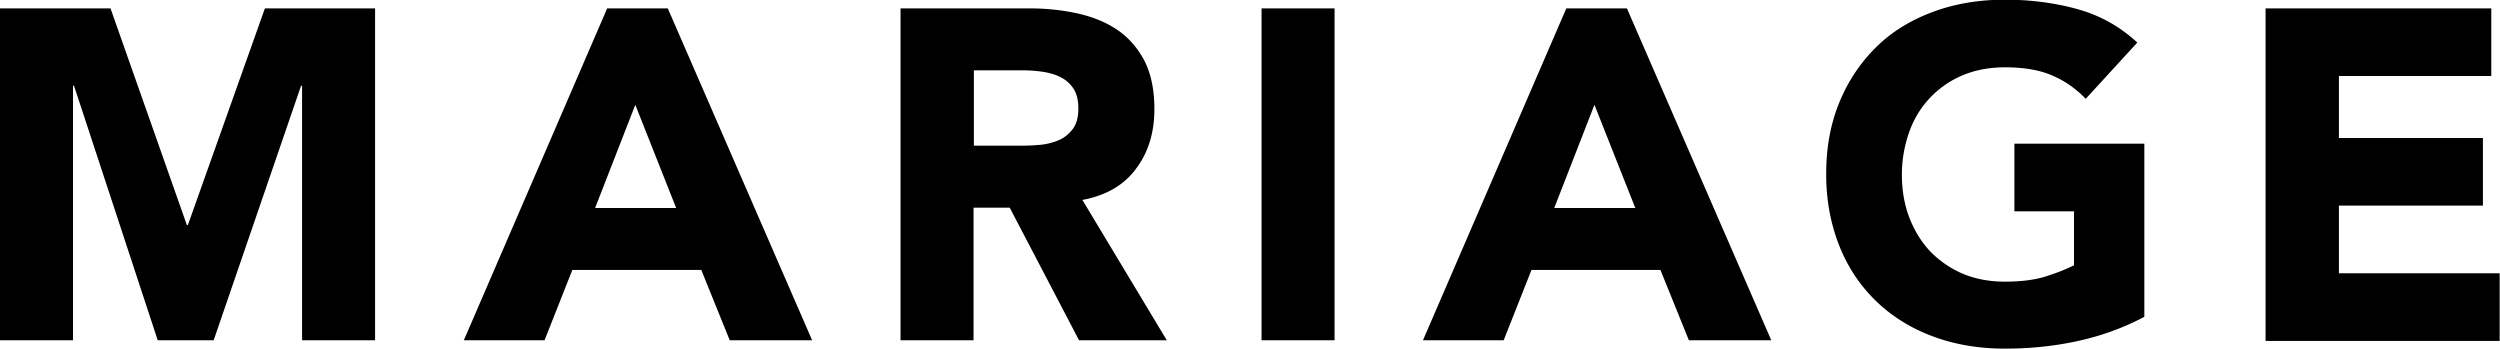 <svg xmlns="http://www.w3.org/2000/svg" id="_layer_2" data-name="layer 2" viewBox="0 0 74.65 10.42"><defs><style>.cls-1{stroke-width:0}</style></defs><g id="_design" data-name="design"><path d="M0 .25h3.3l2.28 6.47h.03L7.91.25h3.29v9.91H9.02v-7.6h-.03l-2.61 7.6H4.71l-2.5-7.6h-.03v7.6H0V.25ZM18.13.25h1.81l4.31 9.91h-2.46l-.85-2.1h-3.85l-.83 2.1h-2.41L18.13.25Zm.84 2.88-1.2 3.08h2.42l-1.22-3.08ZM26.89.25h3.84c.5 0 .98.05 1.44.15.45.1.85.26 1.19.49.34.23.61.54.81.92.2.39.3.87.3 1.45 0 .7-.18 1.29-.55 1.78-.36.49-.9.8-1.6.93l2.52 4.19h-2.62L30.15 6.2h-1.08v3.96h-2.18V.25Zm2.18 4.1h1.29c.2 0 .4 0 .62-.02.22-.01.42-.06.6-.13s.32-.18.44-.33c.12-.15.18-.36.18-.63 0-.25-.05-.45-.15-.6a.985.985 0 0 0-.39-.34c-.16-.08-.34-.13-.55-.16s-.4-.04-.6-.04h-1.43v2.25ZM37.67.25h2.18v9.91h-2.18V.25ZM46.77.25h1.81l4.31 9.91h-2.46l-.85-2.1h-3.85l-.83 2.1h-2.41L46.77.25Zm.84 2.88-1.2 3.08h2.42l-1.22-3.08ZM64.03 9.46c-.64.34-1.32.58-2.02.73-.7.15-1.41.22-2.14.22-.78 0-1.49-.12-2.14-.36-.65-.24-1.22-.59-1.69-1.04s-.85-1-1.11-1.65-.4-1.36-.4-2.16.13-1.51.4-2.16.64-1.19 1.11-1.65 1.04-.8 1.69-1.04c.65-.24 1.37-.36 2.14-.36s1.52.1 2.19.29 1.25.52 1.76.99l-1.54 1.68c-.3-.31-.63-.54-1.01-.7-.37-.16-.84-.24-1.4-.24-.47 0-.89.08-1.27.24a2.854 2.854 0 0 0-1.59 1.69c-.14.4-.22.82-.22 1.27s.07.89.22 1.28.35.72.62 1.01c.27.28.6.51.97.67.38.16.8.24 1.27.24s.89-.05 1.23-.16.62-.22.83-.33V6.31h-1.78V4.29h3.88v5.18ZM67.66.25h6.73v2.02h-4.55v1.85h4.3v2.02h-4.3v2.02h4.8v2.02h-6.99V.25Z" class="cls-1"/></g></svg>
